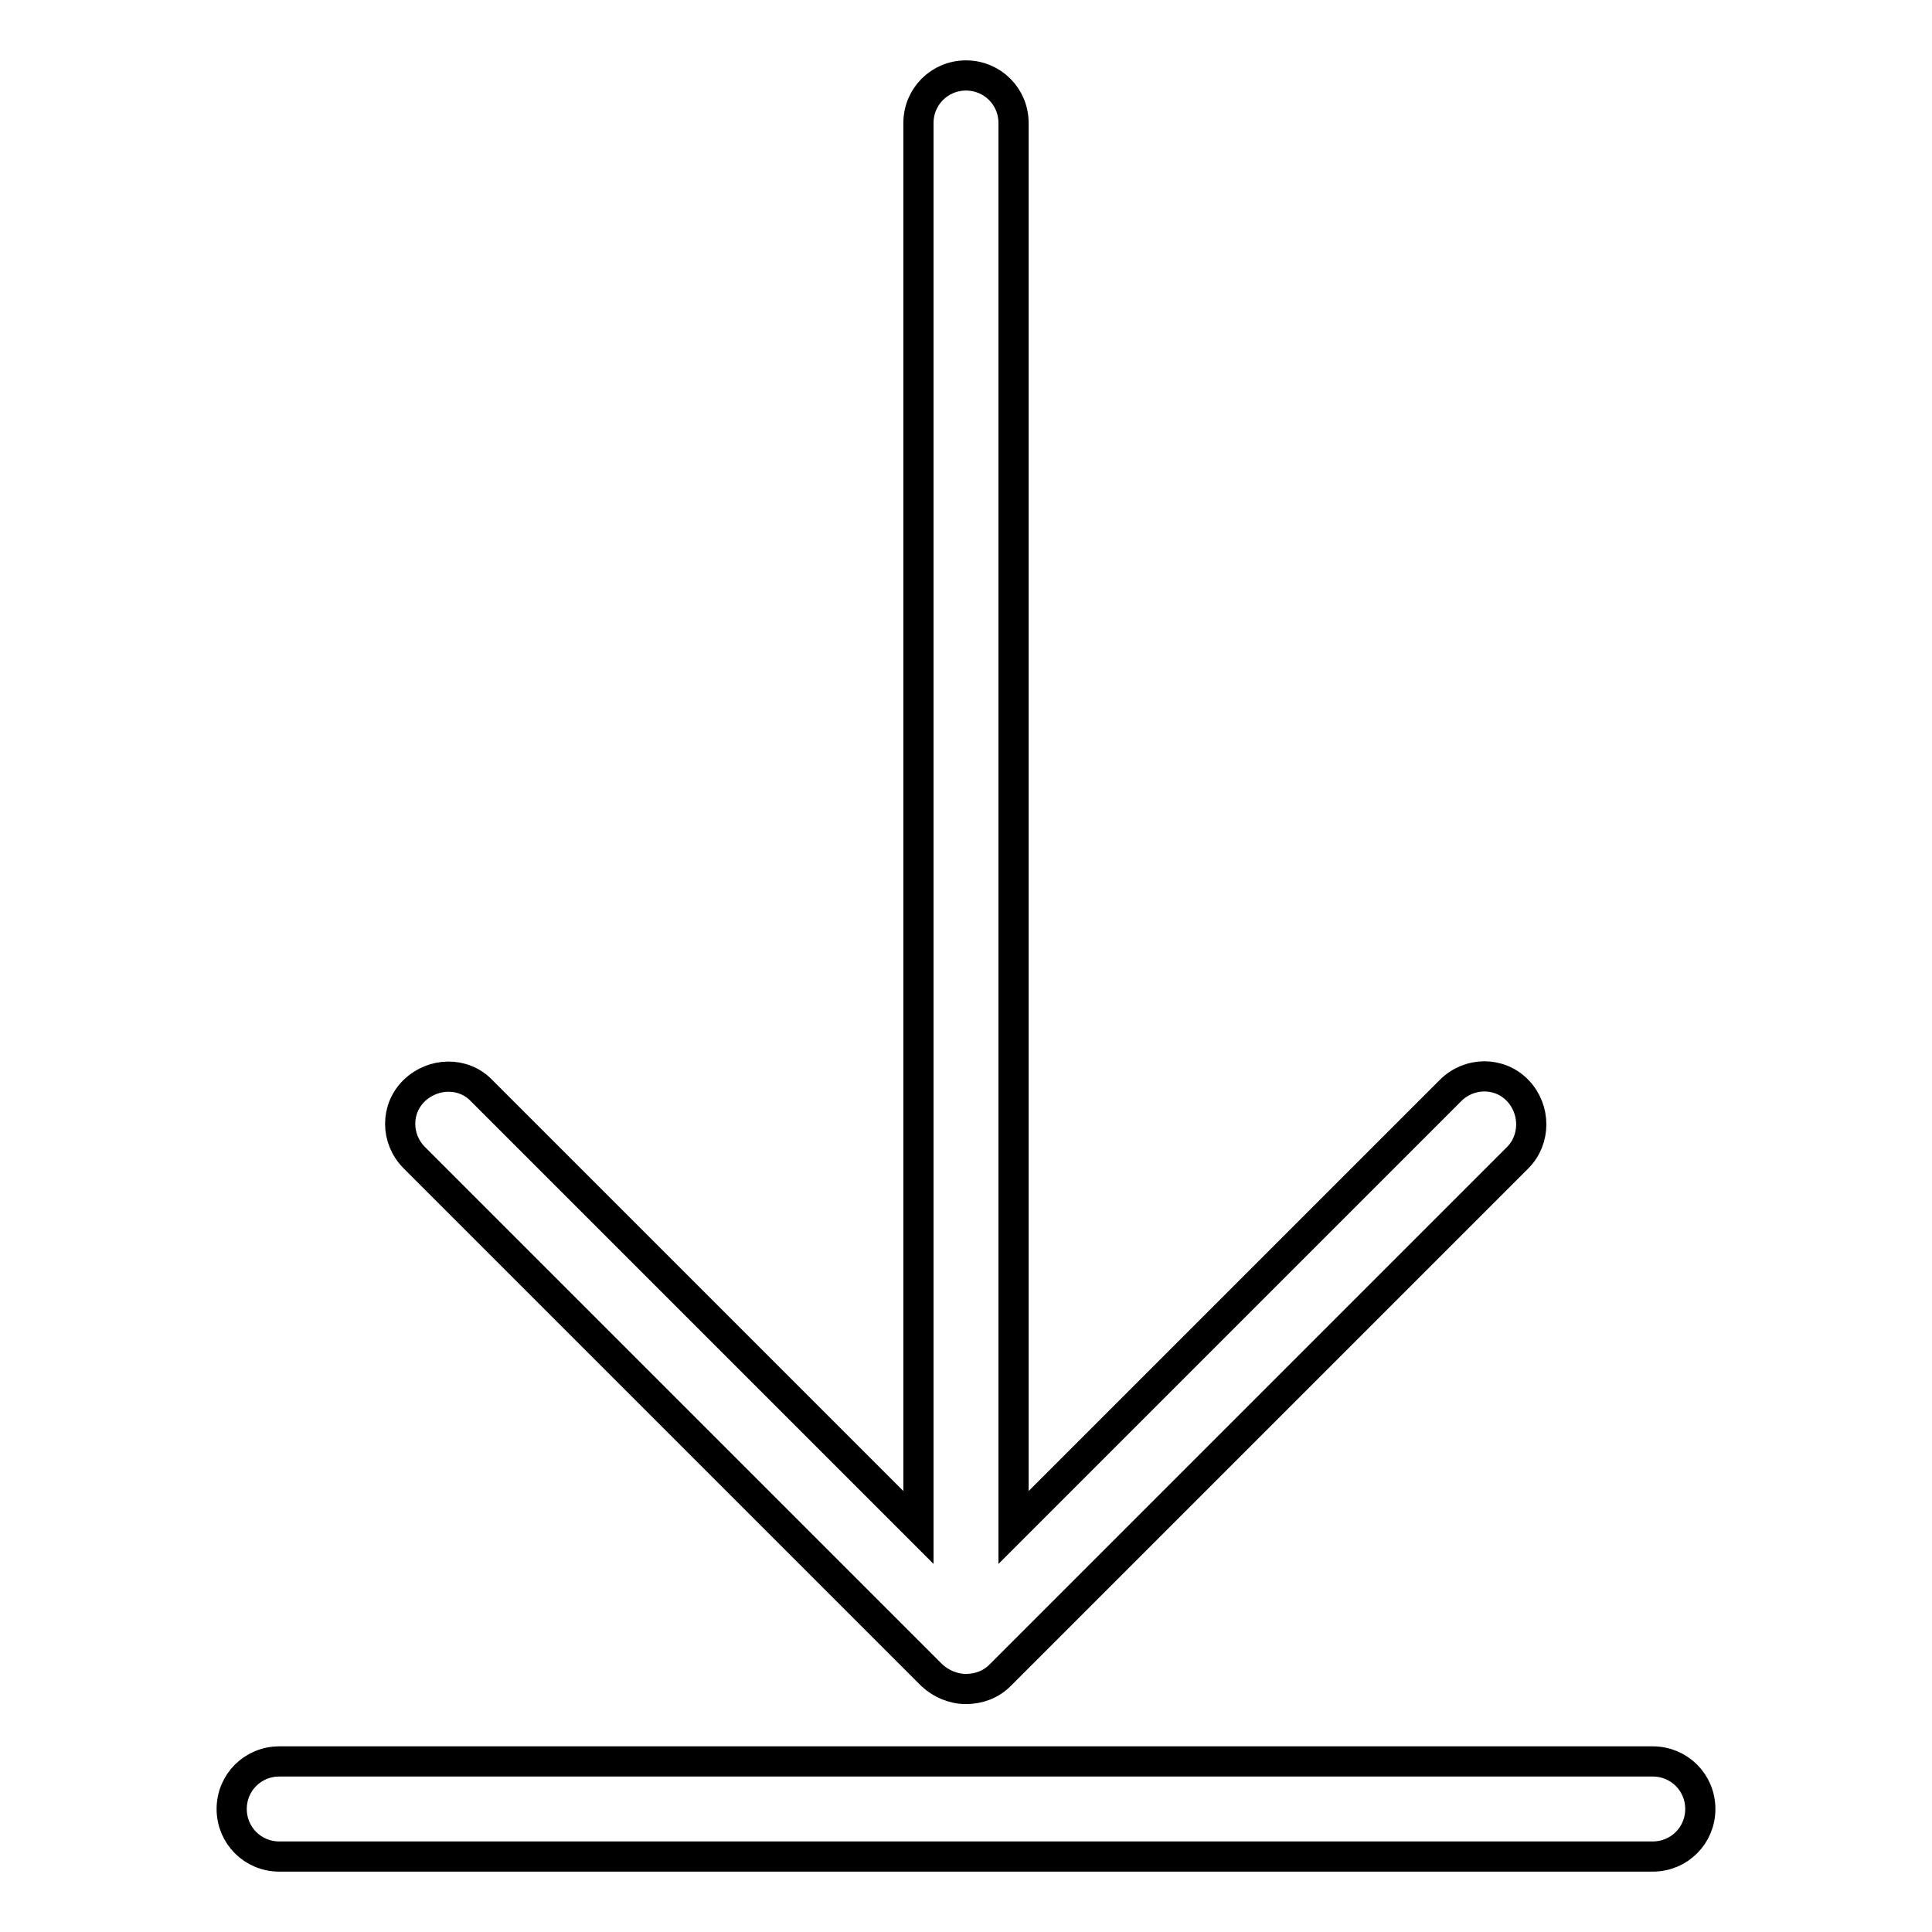 <?xml version="1.0" encoding="utf-8"?>
<!-- Svg Vector Icons : http://www.onlinewebfonts.com/icon -->
<!DOCTYPE svg PUBLIC "-//W3C//DTD SVG 1.1//EN" "http://www.w3.org/Graphics/SVG/1.1/DTD/svg11.dtd">
<svg version="1.1" xmlns="http://www.w3.org/2000/svg" xmlns:xlink="http://www.w3.org/1999/xlink" x="0px" y="0px" viewBox="0 0 256 256" enable-background="new 0 0 256 256" xml:space="preserve">
<g> <path stroke-width="4" fill-opacity="0" stroke="#000000"  d="M201.1,153.4L132.5,222c-1.2,1.2-2.8,1.8-4.5,1.8c-1.7,0-3.3-0.7-4.5-1.8l-68.6-68.6 c-2.5-2.5-2.5-6.5,0-8.9s6.5-2.5,8.9,0l57.9,57.9V16.3c0-3.5,2.8-6.3,6.3-6.3s6.3,2.8,6.3,6.3v186.1l57.9-57.9 c2.5-2.5,6.5-2.5,8.9,0C203.5,147,203.5,151,201.1,153.4z M225.3,239.7c0,3.5-2.8,6.3-6.3,6.3H37c-3.5,0-6.3-2.8-6.3-6.3 c0-3.5,2.8-6.3,6.3-6.3H219C222.5,233.4,225.3,236.2,225.3,239.7z"/></g>
</svg>
